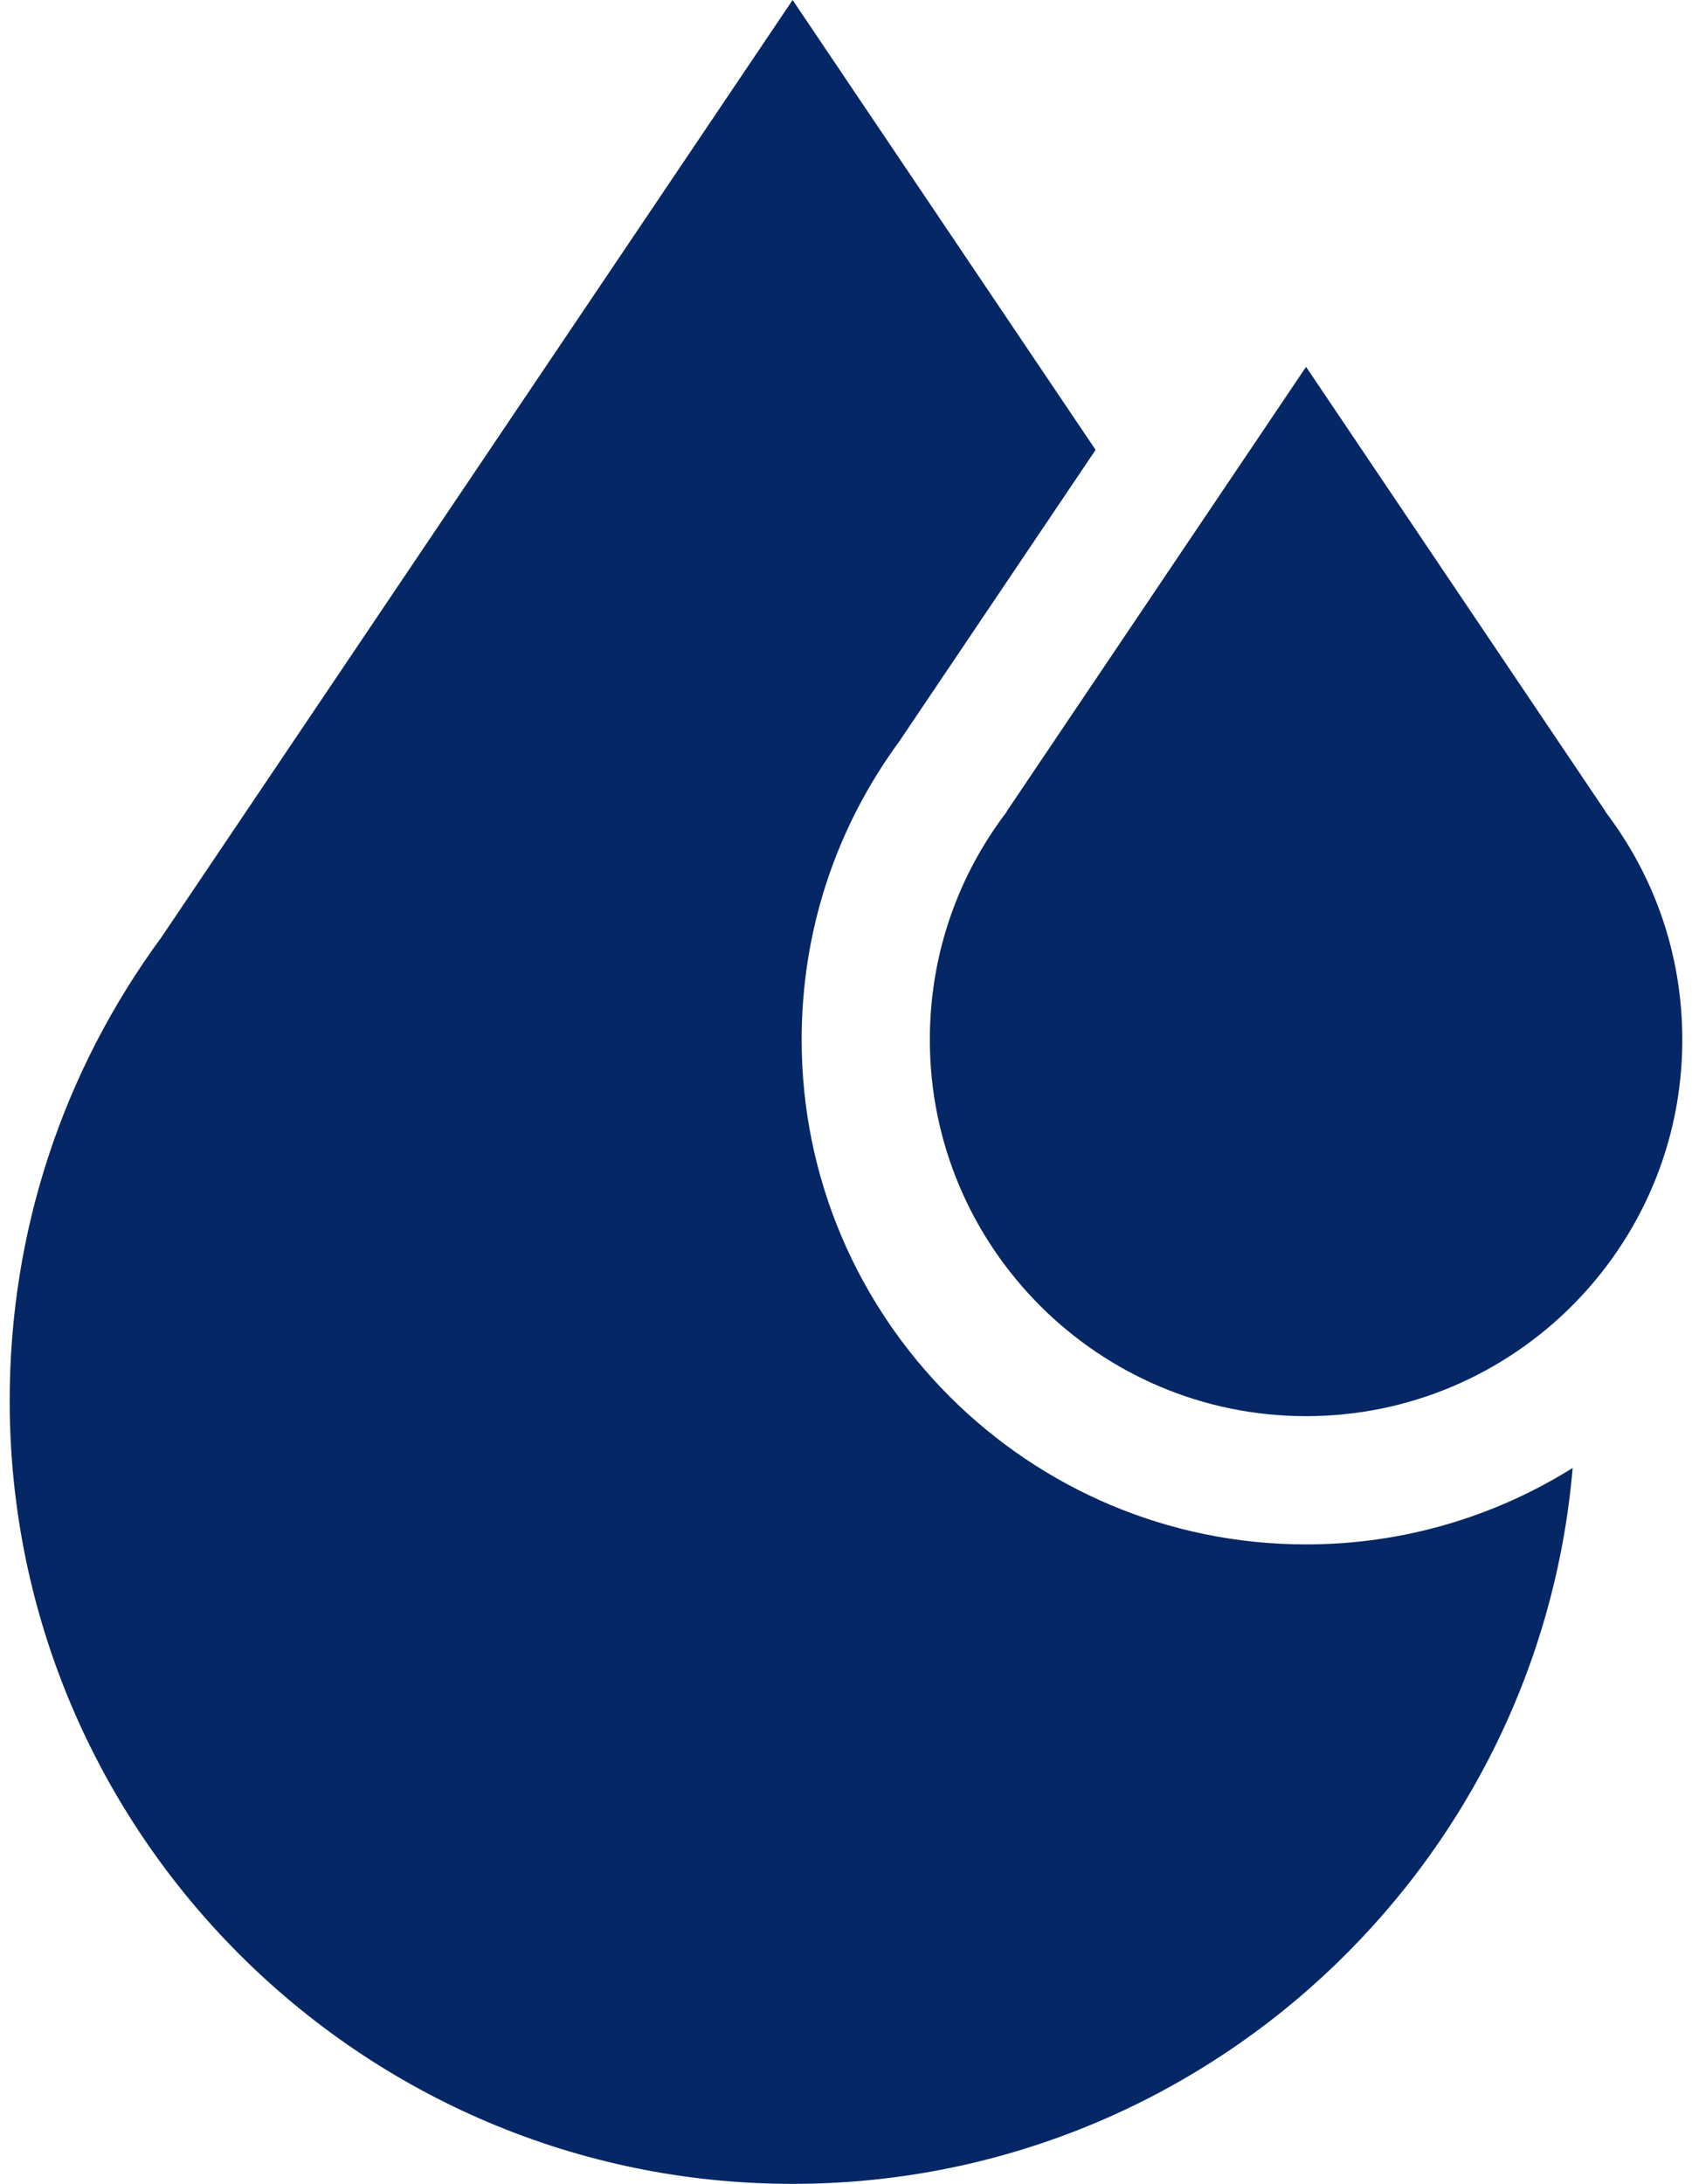 <svg width="62" height="80" viewBox="0 0 62 80" fill="none" xmlns="http://www.w3.org/2000/svg">
<path d="M58.958 29.912L58.837 29.748L58.813 29.701L47.858 13.438L36.904 29.701L36.881 29.746L36.759 29.912C35.001 32.292 34.072 35.121 34.072 38.091C34.072 45.693 40.257 51.877 47.858 51.877C55.46 51.877 61.645 45.693 61.645 38.091C61.645 35.121 60.715 32.292 58.958 29.912Z" fill="#062765"/>
<path d="M47.858 56.575C37.666 56.575 29.375 48.283 29.375 38.091C29.375 34.129 30.609 30.354 32.945 27.17L40.146 16.48L29.044 0L5.914 34.336C2.277 39.285 0.355 45.153 0.355 51.311C0.355 67.13 13.225 80 29.044 80C44.033 80 56.373 68.445 57.627 53.775C54.791 55.548 51.442 56.575 47.858 56.575Z" fill="#062765"/>
</svg>
